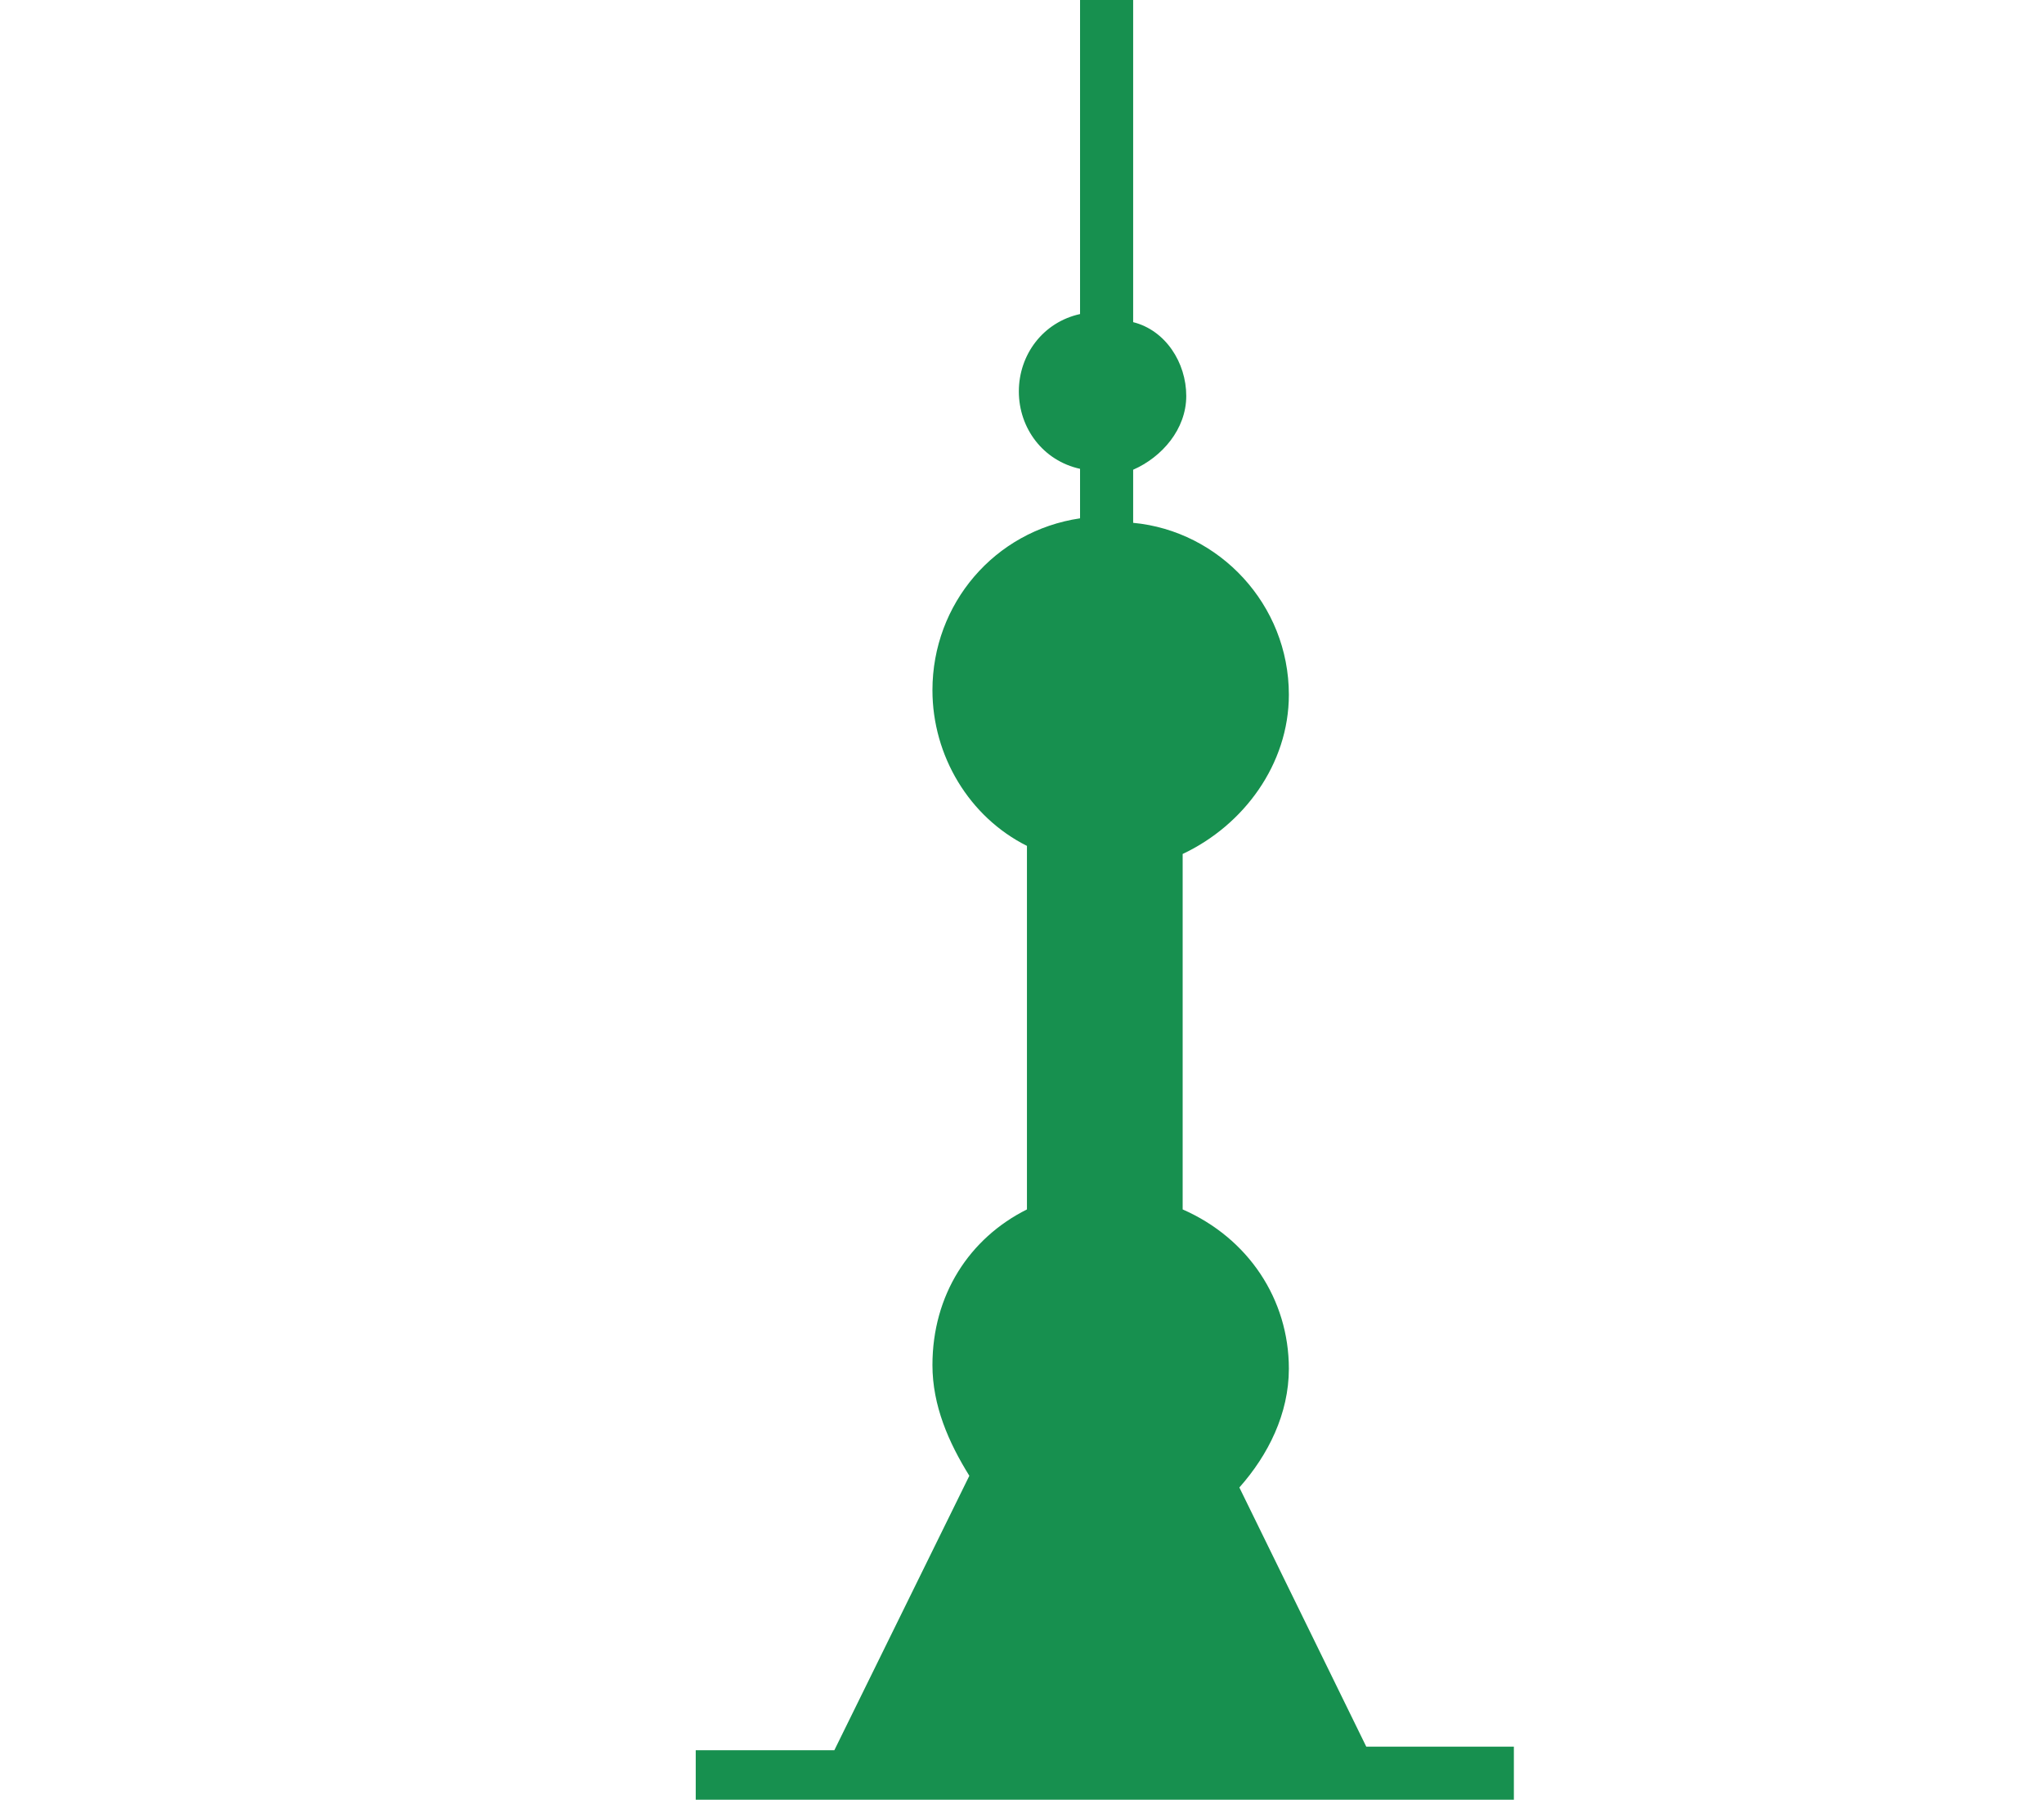 <?xml version="1.0" encoding="utf-8"?>
<!-- Generator: Adobe Illustrator 27.0.1, SVG Export Plug-In . SVG Version: 6.00 Build 0)  -->
<svg version="1.1" id="图层_1" xmlns="http://www.w3.org/2000/svg" xmlns:xlink="http://www.w3.org/1999/xlink" x="0px" y="0px"
	 viewBox="0 0 227.1 200" style="enable-background:new 0 0 227.1 200;" xml:space="preserve">
<style type="text/css">
	.st0{fill:#17904f;}
</style>
<path class="st0" d="M137.7,165.3c3.2-3.6,5.5-8.2,5.5-13.2c0-7.7-4.5-14.5-11.8-17.7V94.9c6.8-3.2,11.8-10,11.8-17.7
	c0-10-7.7-18.2-17.3-19.1v-5.9c3.2-1.4,5.9-4.5,5.9-8.2s-2.3-7.3-5.9-8.2V0H120v34.9c-4.1,0.9-6.8,4.5-6.8,8.6s2.7,7.7,6.8,8.6v5.5
	c-9.5,1.4-16.4,9.5-16.4,19.1c0,7.3,4.1,14.1,10.5,17.3v40.4c-6.4,3.2-10.5,9.5-10.5,17.3c0,4.5,1.8,8.6,4.1,12.3l-15,30.5H77.3v5.5
	h90.9v-5.9h-16.4L137.7,165.3L137.7,165.3z"/>
</svg>
